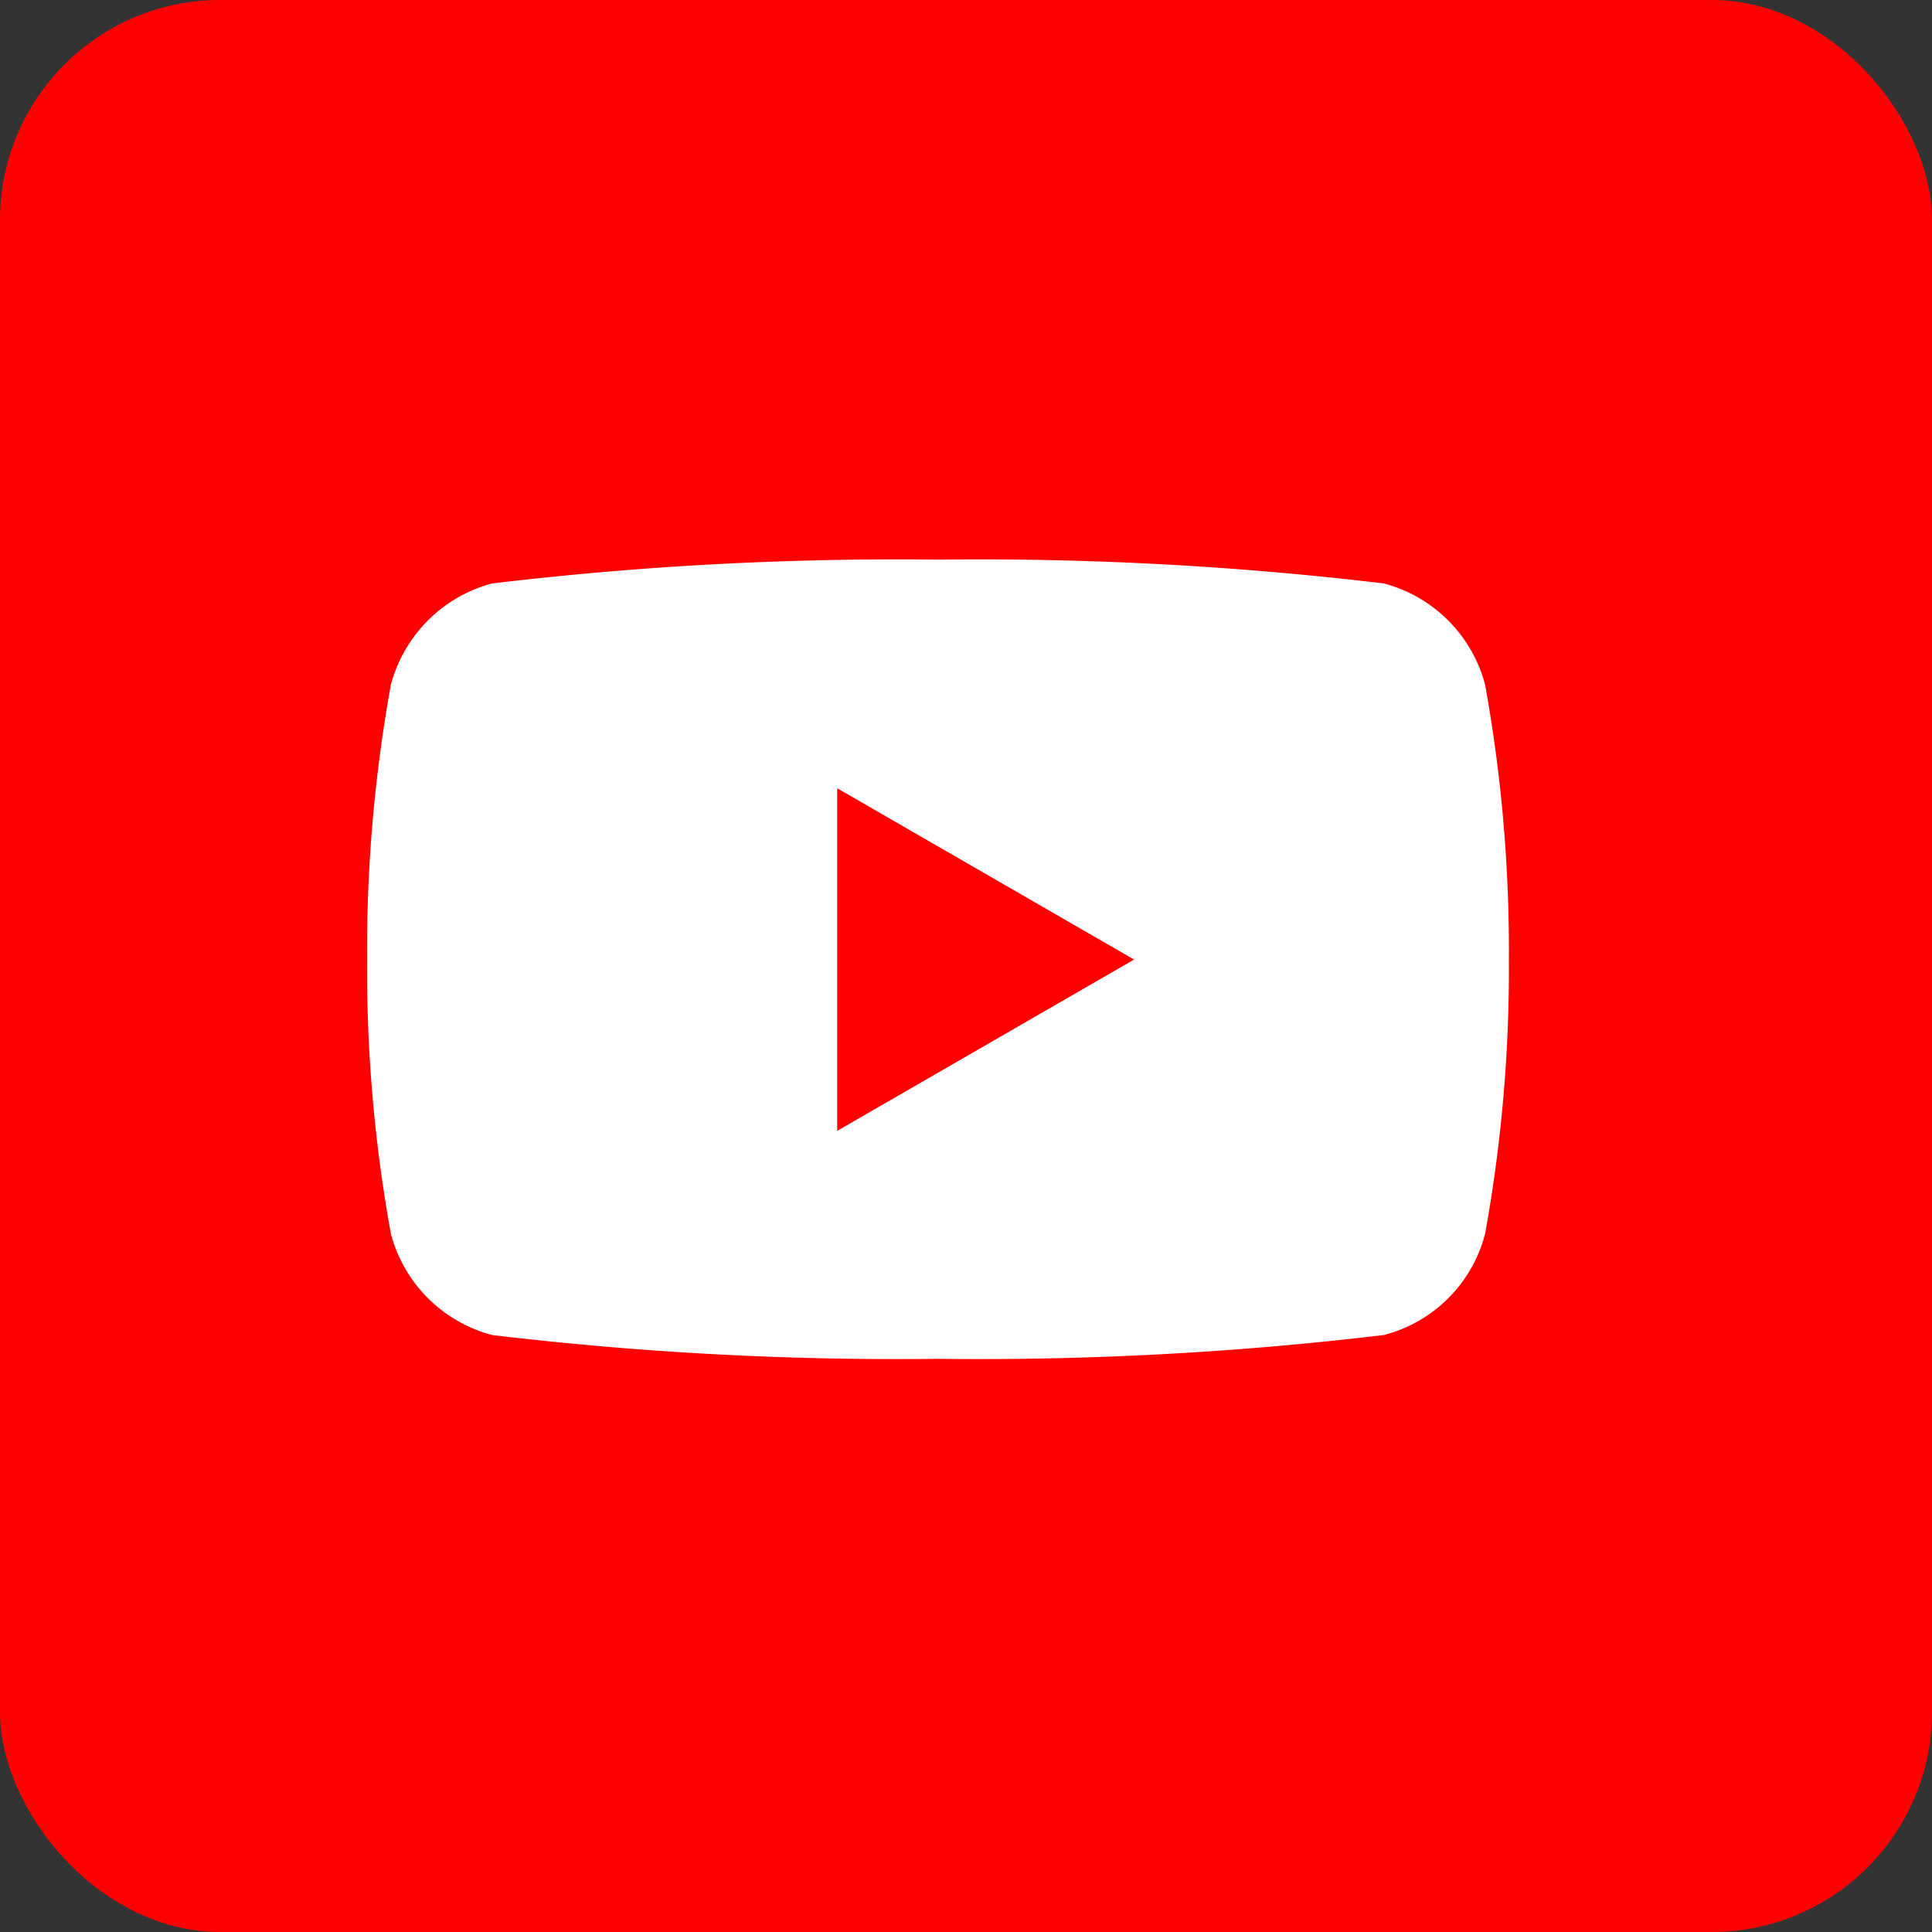<svg xmlns="http://www.w3.org/2000/svg" width="30" height="30" viewBox="0 0 30 30"><rect x="0" y="0" width="30" height="30" fill="#333333" stroke="none"/><defs><style>.cls-1{fill:red;}.cls-2{fill:#fff;}</style></defs><title>s_youtube</title><g id="レイヤー_2" data-name="レイヤー 2"><g id="side"><rect class="cls-1" width="30" height="30" rx="3.42"/><path class="cls-2" d="M23.06,10.63a2.21,2.21,0,0,0-1.57-1.57,52.94,52.94,0,0,0-6.92-.37,53.07,53.07,0,0,0-6.93.37,2.22,2.22,0,0,0-1.57,1.57A23.11,23.11,0,0,0,5.7,14.9a23,23,0,0,0,.37,4.26,2.21,2.21,0,0,0,1.57,1.57,53.07,53.07,0,0,0,6.93.37,52.94,52.94,0,0,0,6.92-.37,2.19,2.19,0,0,0,1.57-1.57,23,23,0,0,0,.37-4.26,23.11,23.11,0,0,0-.37-4.27"/><polygon class="cls-1" points="13 17.56 17.61 14.9 13 12.24 13 17.56"/></g></g></svg>